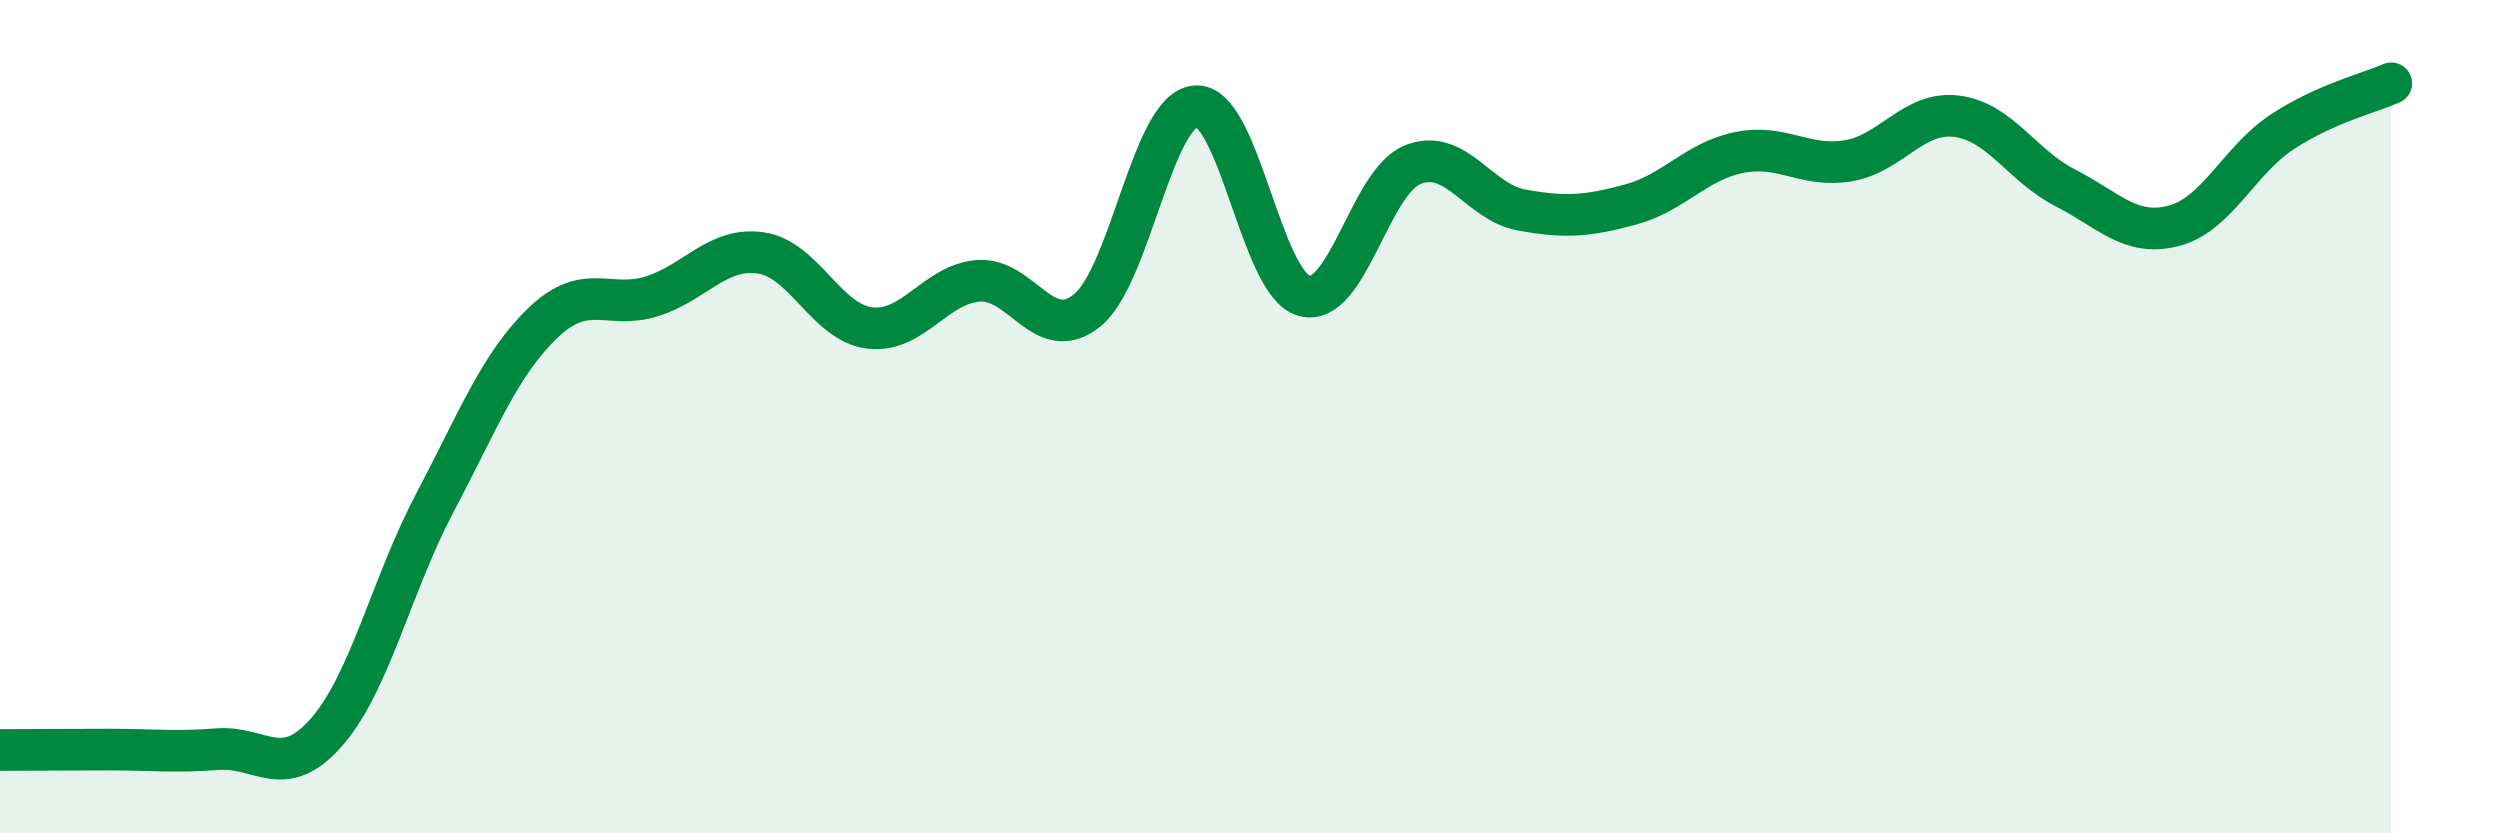 
    <svg width="60" height="20" viewBox="0 0 60 20" xmlns="http://www.w3.org/2000/svg">
      <path
        d="M 0,18 C 0.52,18 1.57,17.99 2.61,17.99 C 3.65,17.99 4.18,18.06 5.22,17.98 C 6.26,17.9 6.79,18.76 7.83,17.58 C 8.87,16.4 9.39,14.05 10.43,12.08 C 11.47,10.11 12,8.73 13.04,7.74 C 14.08,6.75 14.61,7.44 15.65,7.11 C 16.69,6.78 17.22,5.92 18.26,6.07 C 19.3,6.22 19.83,7.74 20.87,7.87 C 21.91,8 22.44,6.82 23.48,6.74 C 24.52,6.66 25.05,8.29 26.09,7.45 C 27.13,6.61 27.66,2.62 28.7,2.55 C 29.74,2.48 30.26,6.82 31.3,7.1 C 32.34,7.38 32.87,4.36 33.91,3.95 C 34.95,3.54 35.48,4.85 36.52,5.04 C 37.56,5.23 38.09,5.19 39.13,4.91 C 40.17,4.63 40.7,3.87 41.74,3.66 C 42.78,3.45 43.31,4.03 44.35,3.86 C 45.39,3.69 45.92,2.66 46.96,2.79 C 48,2.92 48.53,3.98 49.57,4.51 C 50.61,5.04 51.13,5.69 52.17,5.42 C 53.21,5.15 53.74,3.84 54.78,3.16 C 55.82,2.48 56.87,2.23 57.39,2L57.39 20L0 20Z"
        fill="#008740"
        opacity="0.1"
        stroke-linecap="round"
        stroke-linejoin="round"
      />
      <path
        d="M 0,18 C 0.52,18 1.57,17.99 2.61,17.99 C 3.65,17.99 4.18,18.06 5.22,17.98 C 6.26,17.9 6.79,18.76 7.83,17.58 C 8.87,16.4 9.39,14.05 10.43,12.08 C 11.47,10.11 12,8.73 13.04,7.74 C 14.08,6.75 14.61,7.44 15.65,7.11 C 16.69,6.78 17.22,5.92 18.26,6.07 C 19.3,6.22 19.83,7.74 20.87,7.87 C 21.91,8 22.44,6.82 23.48,6.74 C 24.52,6.66 25.05,8.29 26.09,7.45 C 27.13,6.61 27.66,2.62 28.7,2.55 C 29.74,2.48 30.26,6.82 31.3,7.1 C 32.34,7.38 32.87,4.36 33.91,3.95 C 34.95,3.54 35.48,4.85 36.52,5.04 C 37.56,5.23 38.09,5.19 39.13,4.91 C 40.17,4.63 40.7,3.87 41.74,3.66 C 42.78,3.45 43.31,4.03 44.35,3.86 C 45.39,3.69 45.92,2.66 46.96,2.79 C 48,2.92 48.53,3.98 49.57,4.51 C 50.61,5.04 51.13,5.69 52.17,5.42 C 53.21,5.15 53.74,3.84 54.78,3.16 C 55.82,2.48 56.87,2.23 57.39,2"
        stroke="#008740"
        stroke-width="1"
        fill="none"
        stroke-linecap="round"
        stroke-linejoin="round"
      />
    </svg>
  